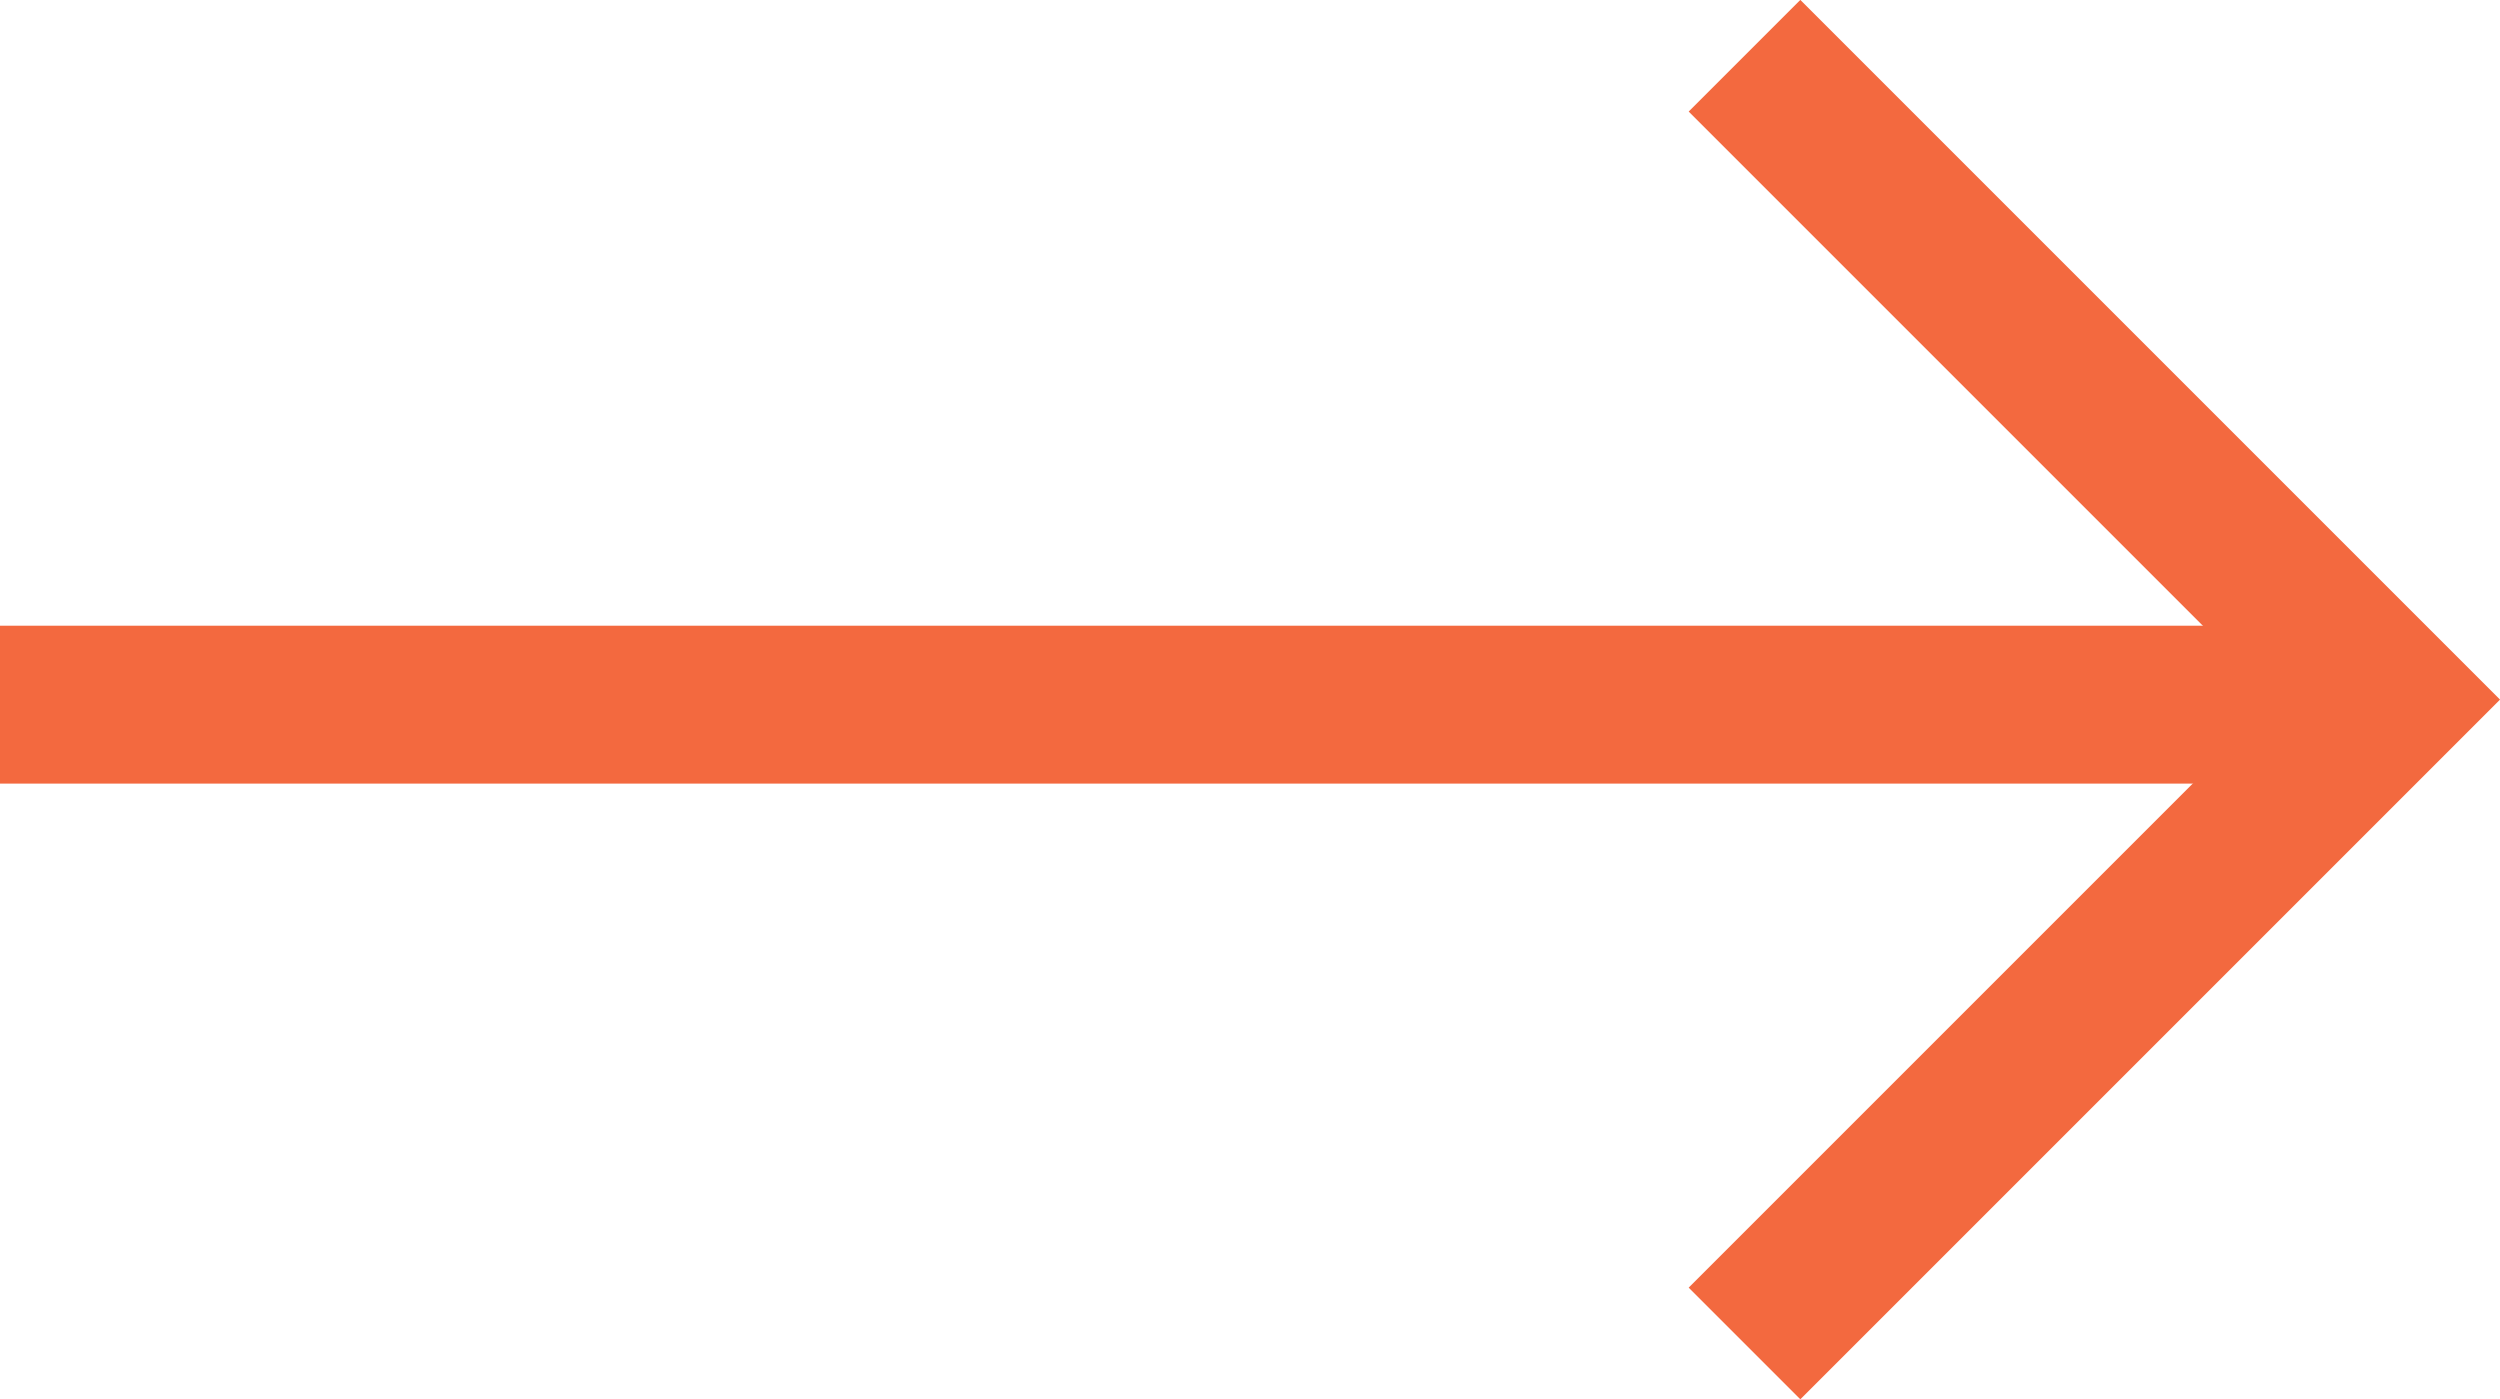 <svg xmlns="http://www.w3.org/2000/svg" width="15.834" height="8.863" viewBox="0 0 15.834 8.863">
  <g id="Group_1440" data-name="Group 1440" transform="translate(-365.471 -603.167)">
    <path id="Path_1" data-name="Path 1" d="M2355.471,611.5h14.948" transform="translate(-1990 -3.87)" fill="none" stroke="#f3693f" stroke-width="1"/>
    <path id="Path_2" data-name="Path 2" d="M2381.613,602.52l4.078,4.078-4.078,4.078" transform="translate(-2005.093 1)" fill="none" stroke="#f3693f" stroke-width="1"/>
  </g>
</svg>
